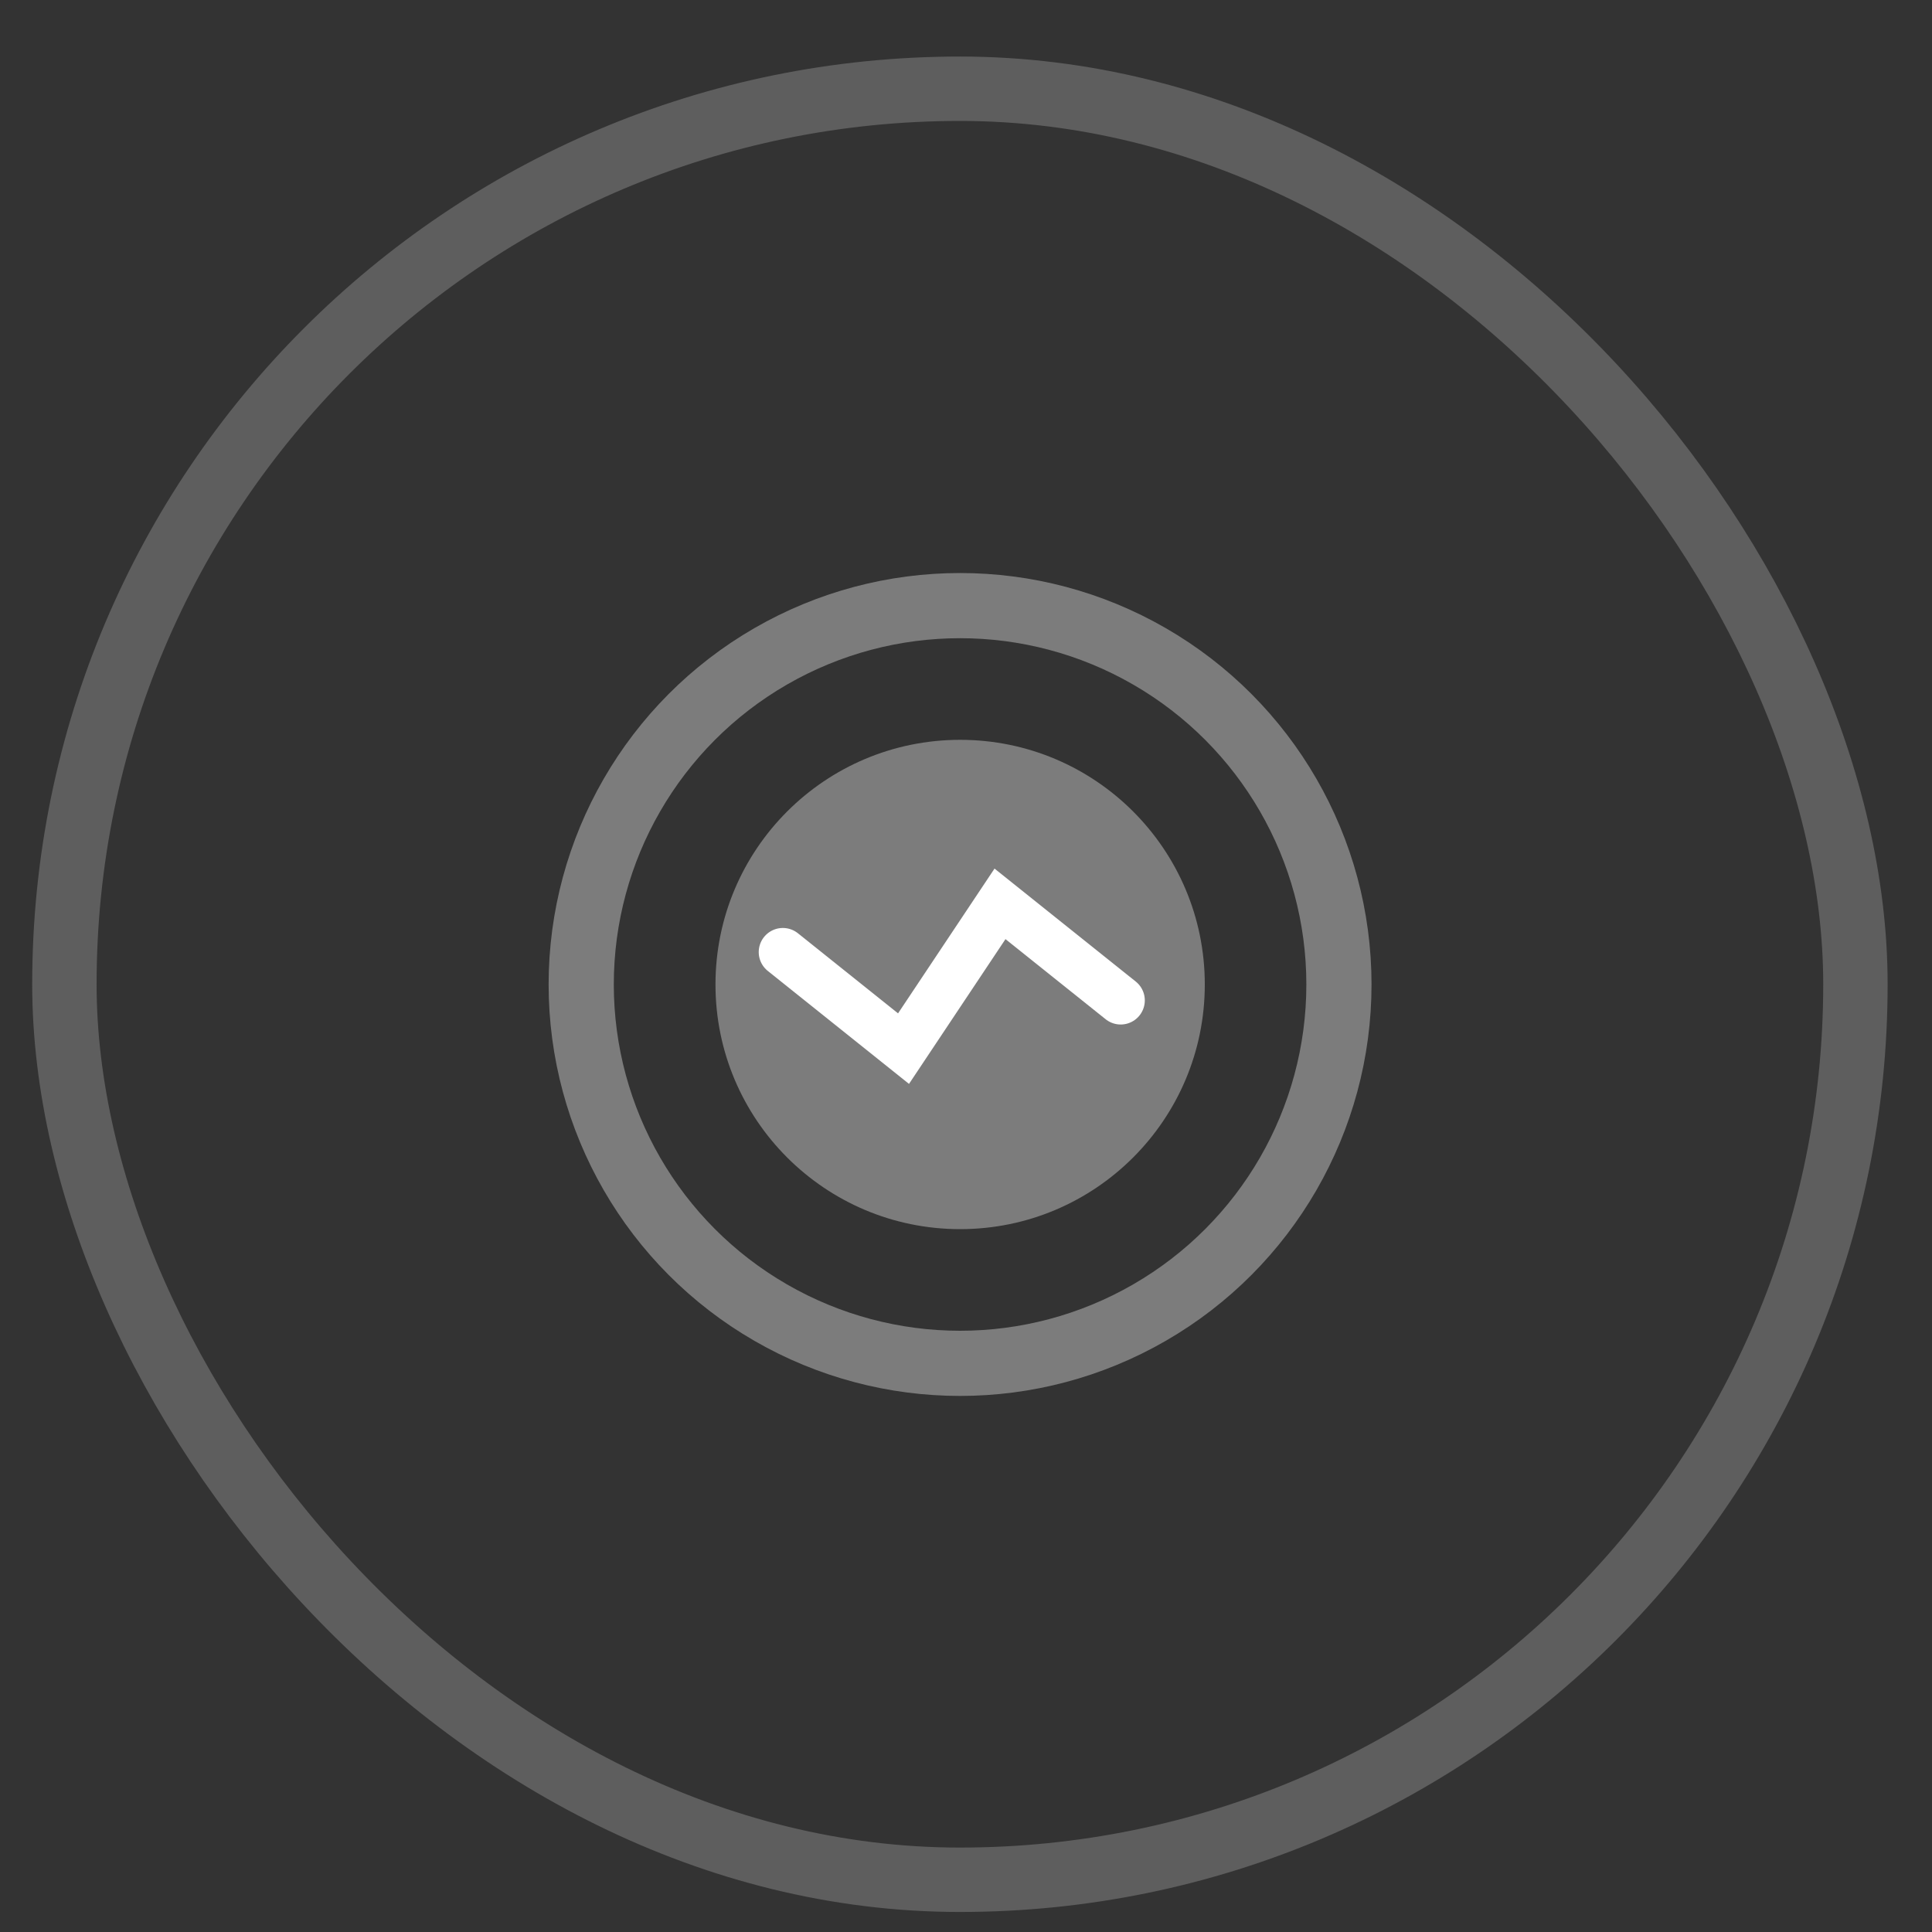 <?xml version="1.0" encoding="UTF-8"?>
<svg xmlns="http://www.w3.org/2000/svg" width="30" height="30" viewBox="0 0 30 30" fill="none">
  <rect x="0" y="0" width="30" height="30" fill="#333333" stroke="none"/>
  <g id="ç¼ç» 5">
    <g id="ç¼ç» 2">
      <rect id="ç©å½¢" opacity="0.59" x="1" y="1.378" width="27.811" height="27.811" rx="13.905" stroke="#7C7C7C"></rect>
      <g id="Group 1312320244">
        <circle id="Ellipse 55" cx="14.908" cy="15.287" r="5.883" stroke="#7C7C7C" stroke-width="1.012"></circle>
        <circle id="Ellipse 56" cx="14.909" cy="15.287" r="3.799" fill="#7C7C7C"></circle>
        <path id="Vector 1071" d="M12.156 14.784L14.03 16.283L15.528 14.035L17.402 15.534" stroke="white" stroke-width="0.749" stroke-linecap="round"></path>
      </g>
    </g>
  </g>
</svg>
